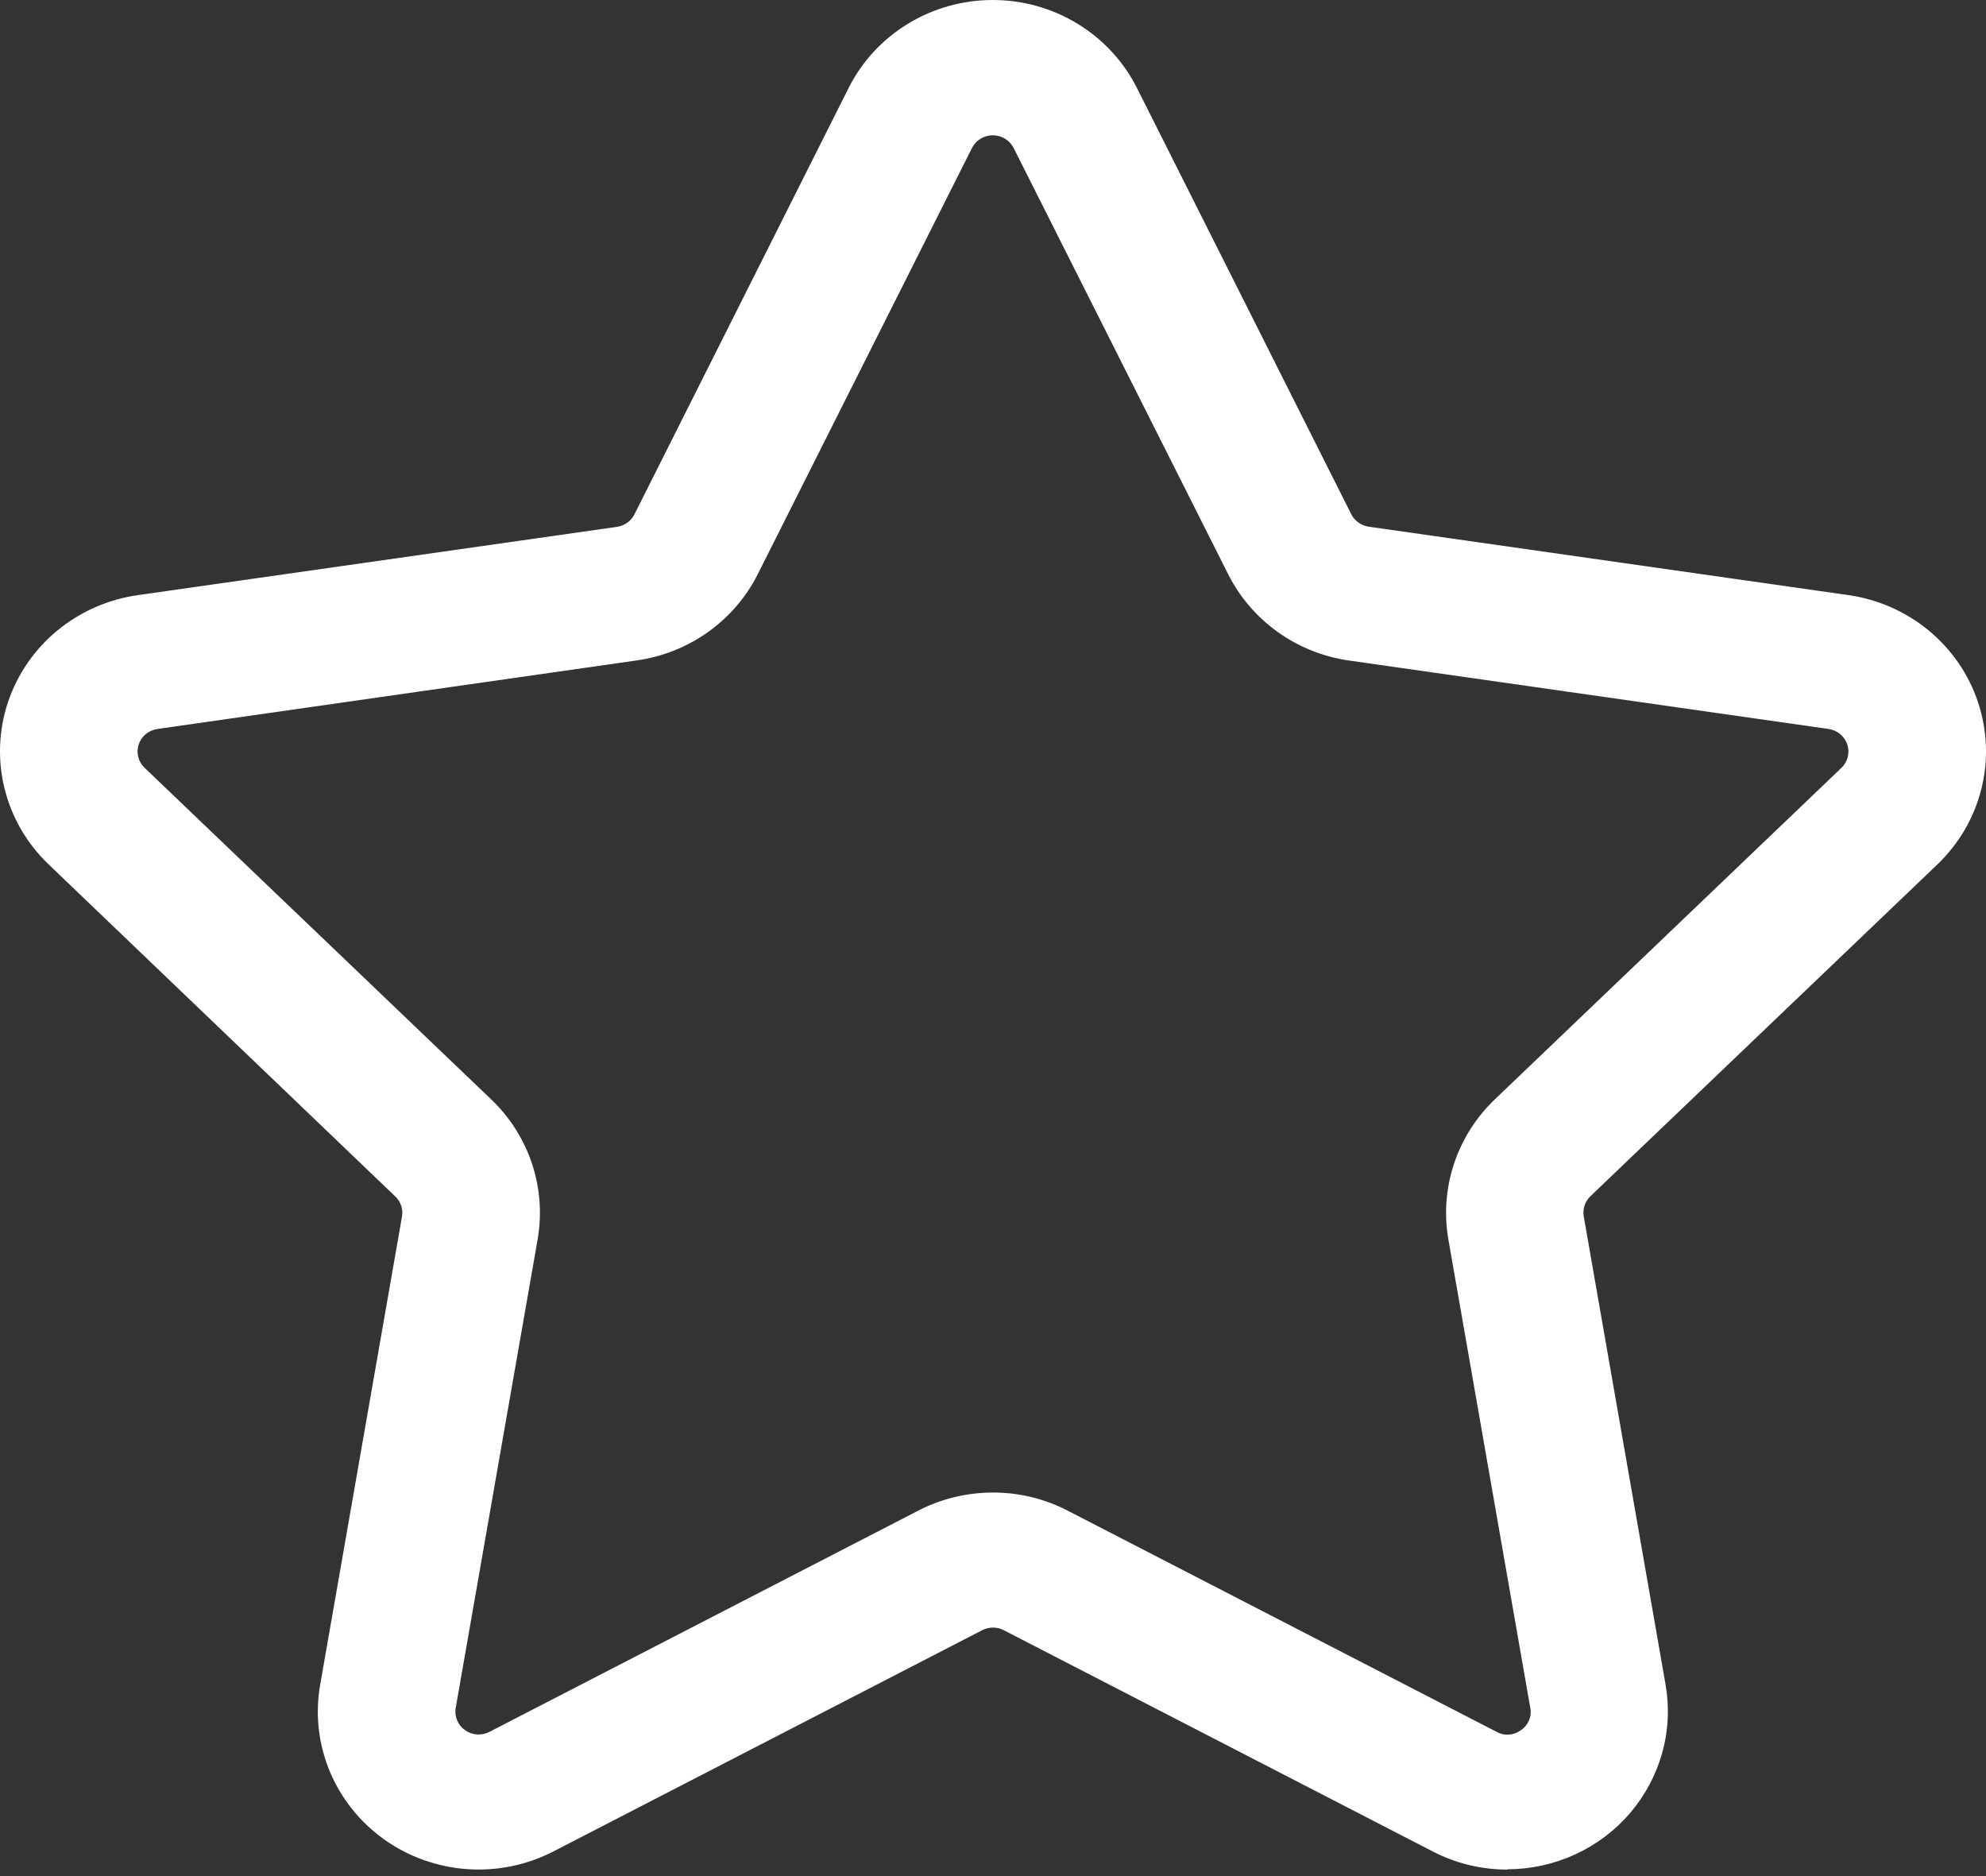 <?xml version="1.0" encoding="UTF-8"?>
<svg xmlns="http://www.w3.org/2000/svg" width="36" height="34" viewBox="0 0 36 34" fill="none">
  <rect x="0" y="0" width="36" height="34" fill="#333333" stroke="none"/>
  <path d="M27.325 33.882C26.852 33.883 26.386 33.769 25.968 33.552L18.196 29.544C18.136 29.513 18.068 29.496 18 29.496C17.932 29.496 17.865 29.513 17.804 29.544L10.034 33.552C9.552 33.801 9.01 33.912 8.467 33.874C7.924 33.835 7.403 33.649 6.963 33.335C6.523 33.021 6.181 32.593 5.976 32.098C5.771 31.604 5.711 31.062 5.803 30.536L7.287 22.047C7.299 21.981 7.293 21.913 7.271 21.849C7.25 21.785 7.212 21.727 7.162 21.68L0.881 15.665C0.491 15.292 0.215 14.819 0.085 14.301C-0.046 13.782 -0.025 13.238 0.143 12.73C0.312 12.222 0.623 11.77 1.039 11.427C1.456 11.083 1.963 10.861 2.502 10.785L11.184 9.548C11.251 9.538 11.315 9.513 11.37 9.473C11.426 9.434 11.47 9.382 11.5 9.322L15.382 1.596C15.622 1.117 15.994 0.714 16.456 0.432C16.918 0.149 17.452 0 17.996 0C18.54 0 19.073 0.149 19.535 0.432C19.997 0.714 20.369 1.117 20.61 1.596L24.494 9.319C24.524 9.379 24.569 9.431 24.624 9.47C24.679 9.51 24.743 9.535 24.81 9.545L33.5 10.784C34.038 10.86 34.545 11.082 34.961 11.426C35.378 11.77 35.688 12.221 35.856 12.729C36.025 13.237 36.046 13.781 35.916 14.299C35.785 14.818 35.51 15.291 35.121 15.664L28.833 21.675C28.783 21.722 28.746 21.78 28.724 21.844C28.702 21.908 28.697 21.976 28.708 22.042L30.192 30.532C30.263 30.942 30.243 31.362 30.131 31.764C30.02 32.165 29.821 32.538 29.549 32.857C29.276 33.175 28.935 33.432 28.551 33.608C28.167 33.784 27.748 33.876 27.324 33.877L27.325 33.882ZM18 27.049C18.473 27.048 18.939 27.162 19.357 27.379L27.127 31.385C27.196 31.424 27.275 31.442 27.354 31.436C27.433 31.431 27.508 31.402 27.571 31.355C27.636 31.311 27.687 31.249 27.717 31.177C27.747 31.105 27.755 31.026 27.739 30.95L26.254 22.459C26.175 22.003 26.21 21.534 26.356 21.093C26.502 20.652 26.754 20.252 27.092 19.928L33.38 13.915C33.436 13.861 33.476 13.793 33.494 13.718C33.513 13.643 33.51 13.565 33.486 13.492C33.461 13.418 33.417 13.353 33.356 13.303C33.296 13.254 33.223 13.222 33.146 13.211L24.457 11.971C23.99 11.905 23.546 11.728 23.163 11.455C22.781 11.182 22.472 10.823 22.263 10.407L18.374 2.682C18.339 2.613 18.285 2.555 18.219 2.514C18.152 2.473 18.075 2.452 17.996 2.452C17.918 2.452 17.841 2.473 17.774 2.514C17.707 2.555 17.653 2.613 17.619 2.682L13.737 10.404C13.528 10.82 13.219 11.18 12.836 11.453C12.454 11.726 12.009 11.903 11.541 11.969L2.855 13.211C2.777 13.222 2.703 13.254 2.643 13.303C2.583 13.353 2.538 13.418 2.514 13.492C2.49 13.565 2.487 13.644 2.506 13.719C2.525 13.793 2.565 13.862 2.621 13.915L8.908 19.928C9.246 20.252 9.499 20.652 9.645 21.093C9.79 21.534 9.825 22.003 9.746 22.459L8.261 30.95C8.247 31.026 8.256 31.105 8.286 31.176C8.316 31.248 8.365 31.31 8.429 31.355C8.493 31.401 8.569 31.428 8.647 31.433C8.726 31.438 8.805 31.422 8.874 31.385L16.643 27.378C17.062 27.161 17.527 27.049 18 27.049Z" fill="white"></path>
</svg>
